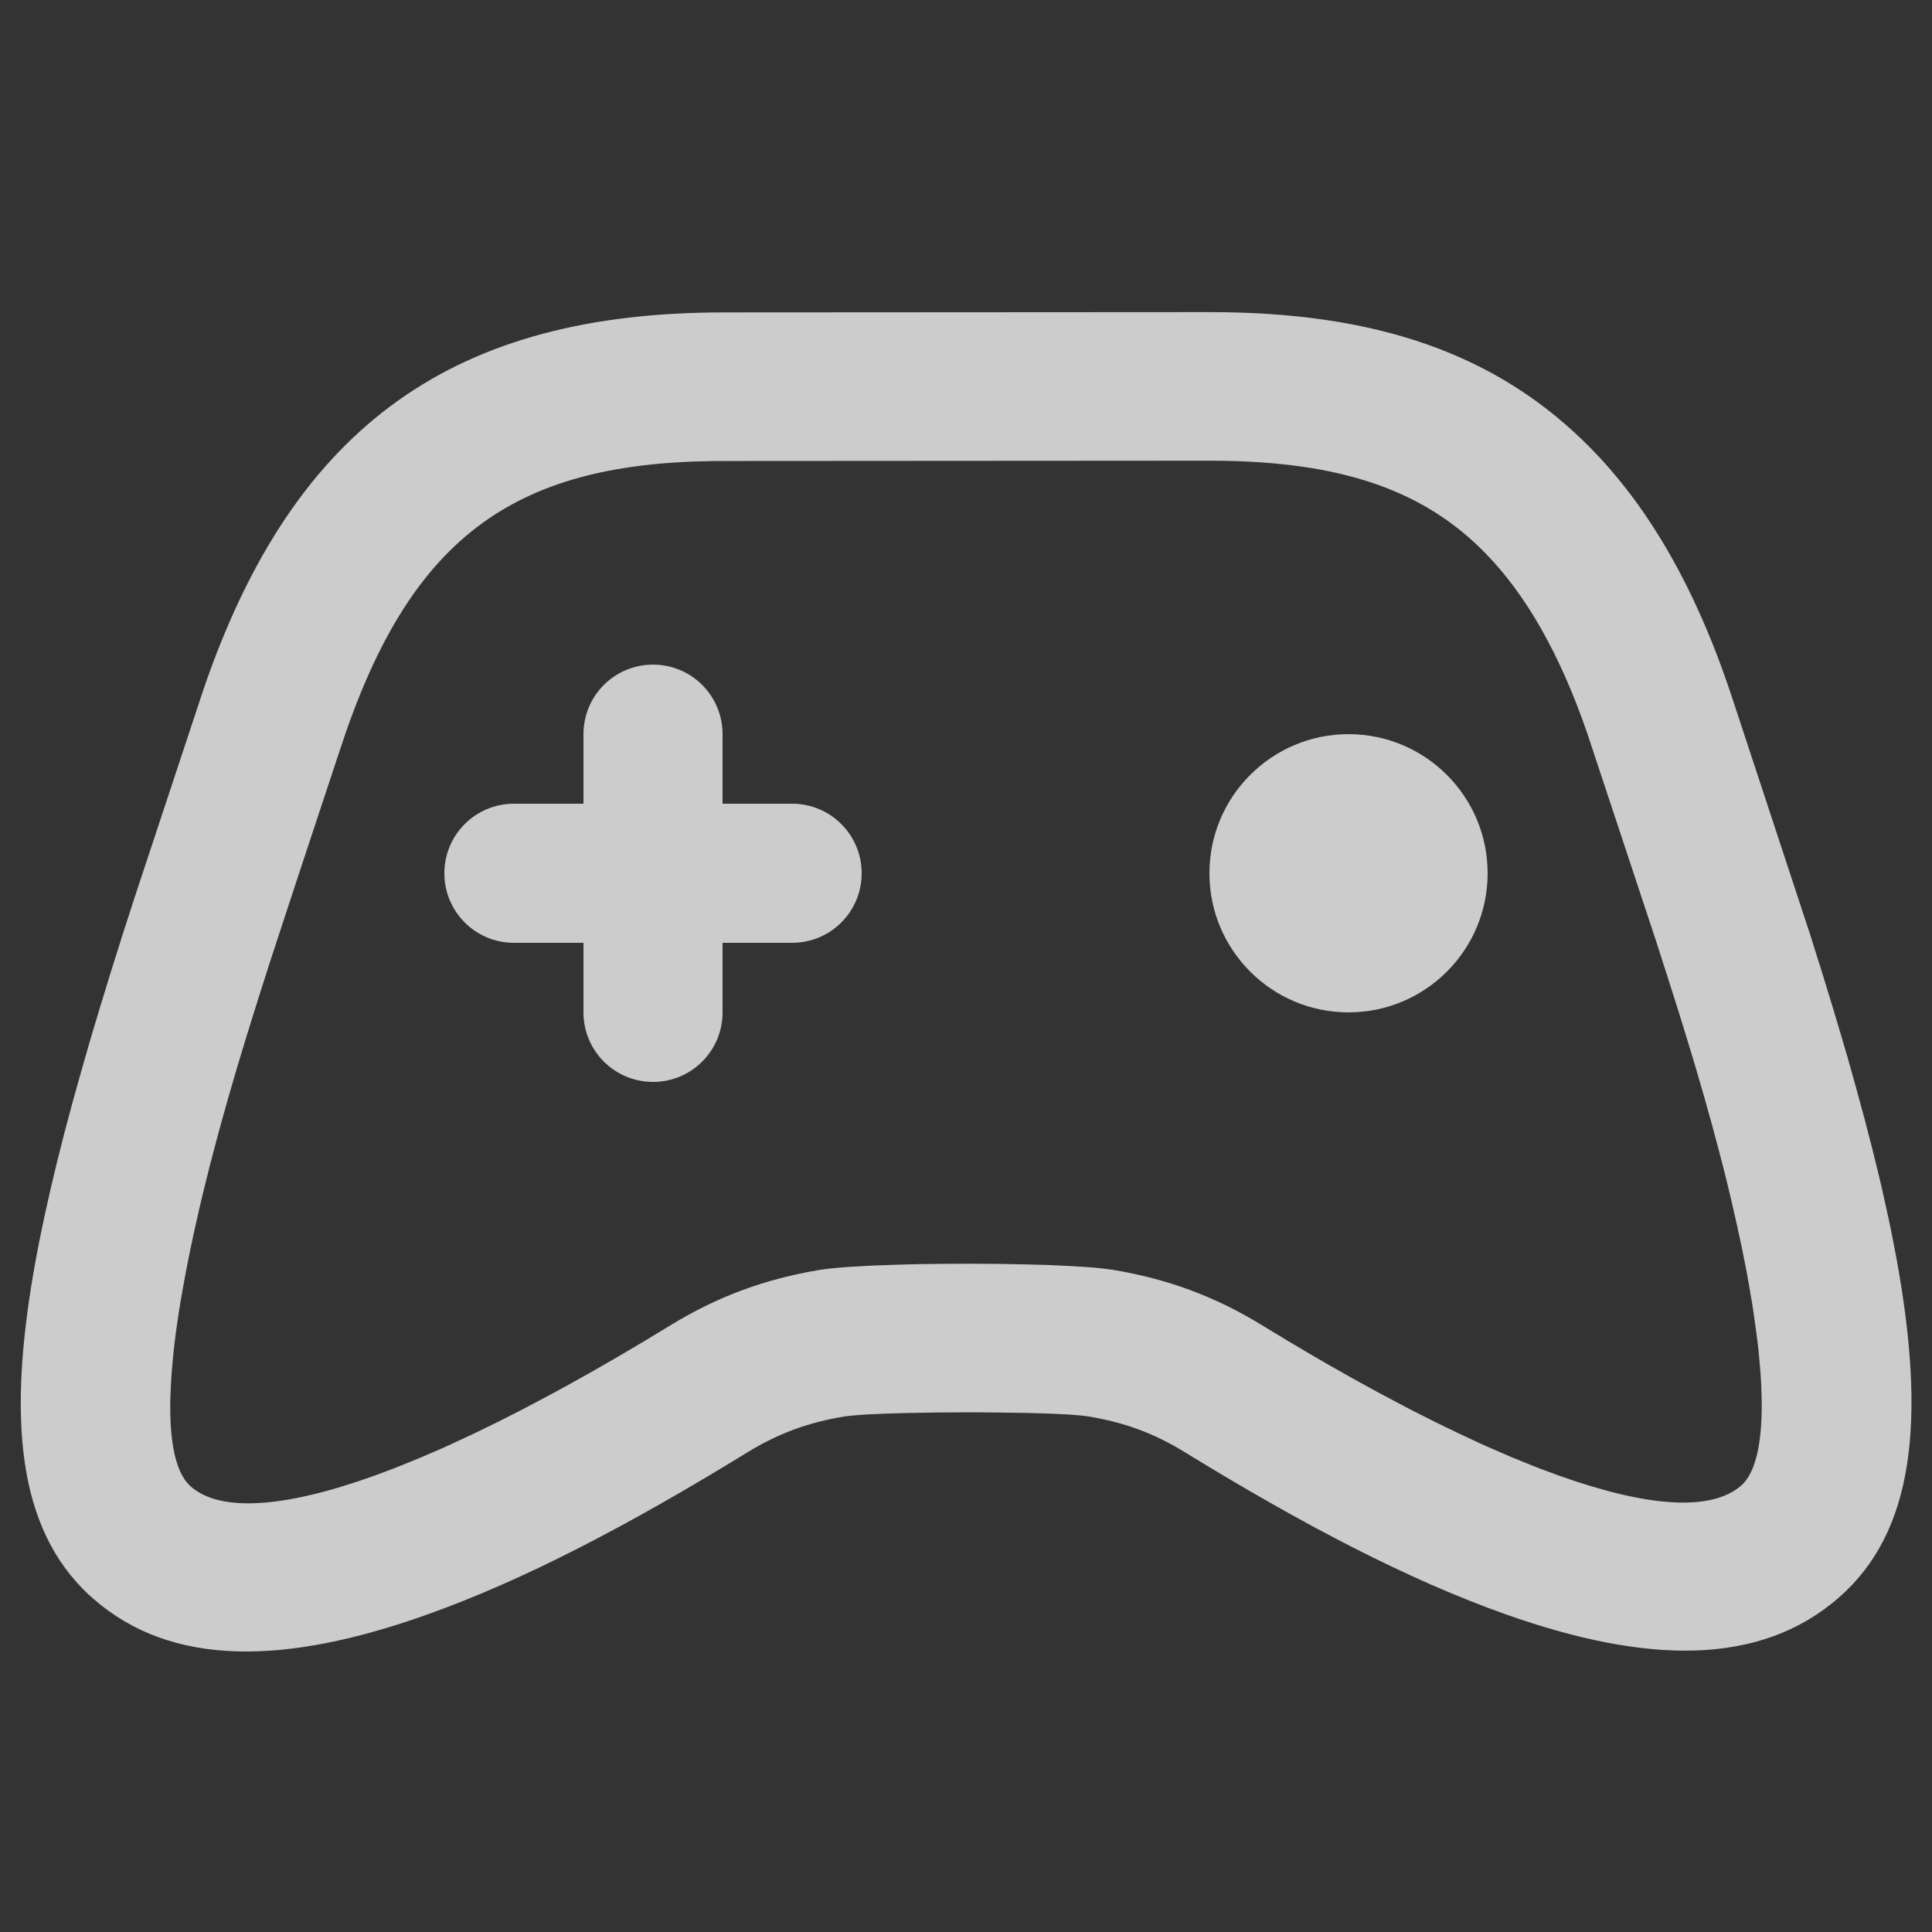 <?xml version="1.0" encoding="UTF-8"?>
<svg width="20px" height="20px" viewBox="0 0 20 20" version="1.1" xmlns="http://www.w3.org/2000/svg" xmlns:xlink="http://www.w3.org/1999/xlink">
    <rect x="0" y="0" width="20" height="20" fill="#333333" stroke="none"/>
    <title>游戏</title>
    <g id="页面-1" stroke="none" stroke-width="1" fill="none" fill-rule="evenodd">
        <g id="画板" transform="translate(-231, -174)">
            <g id="编组-8" transform="translate(231, 174)">
                <rect id="矩形" x="0" y="0" width="20" height="20"></rect>
                <path d="M12.519,3.231 C14.227,3.23 15.5,3.649 16.479,4.652 C17.105,5.294 17.587,6.159 17.951,7.283 L18.739,9.676 L18.859,10.058 L18.971,10.423 L19.074,10.769 L19.123,10.935 L19.214,11.26 L19.3,11.576 L19.379,11.881 L19.452,12.178 C19.464,12.226 19.475,12.274 19.486,12.322 L19.548,12.604 C19.558,12.65 19.568,12.696 19.577,12.742 L19.629,13.01 C19.945,14.724 19.809,15.86 19.039,16.535 C18.22,17.253 17.043,17.227 15.586,16.711 C14.584,16.356 13.494,15.788 12.262,15.031 C11.942,14.835 11.64,14.725 11.268,14.663 C11.217,14.655 11.132,14.647 11.025,14.641 L10.849,14.633 L10.645,14.627 L10.304,14.622 L10.063,14.62 L9.702,14.622 L9.361,14.628 L9.157,14.634 L8.98,14.642 C8.953,14.643 8.928,14.645 8.904,14.647 L8.782,14.658 L8.737,14.664 C8.364,14.726 8.061,14.837 7.74,15.033 C6.506,15.791 5.416,16.361 4.413,16.717 C2.956,17.235 1.779,17.262 0.966,16.55 C0.926,16.516 0.891,16.483 0.853,16.444 C0.16,15.732 0.066,14.58 0.405,12.858 L0.461,12.589 L0.523,12.311 L0.592,12.023 L0.667,11.726 L0.749,11.42 L0.837,11.104 L0.93,10.779 L1.033,10.435 L1.145,10.07 L1.265,9.688 L1.396,9.283 L2.103,7.147 C3.049,4.369 4.734,3.235 7.49,3.234 Z M12.52,4.769 L7.761,4.772 L7.372,4.773 C5.3,4.802 4.232,5.573 3.518,7.766 L3.108,9.004 L2.794,9.96 L2.672,10.343 L2.559,10.705 L2.454,11.051 L2.365,11.357 L2.282,11.653 C2.269,11.701 2.256,11.749 2.243,11.797 L2.169,12.078 L2.102,12.35 C2.091,12.394 2.08,12.438 2.07,12.482 L2.012,12.738 L1.96,12.984 L1.914,13.22 L1.874,13.445 C1.868,13.482 1.862,13.518 1.856,13.553 L1.825,13.762 C1.798,13.965 1.779,14.151 1.77,14.32 L1.763,14.483 C1.754,14.928 1.818,15.229 1.955,15.369 C1.964,15.378 1.967,15.382 1.973,15.387 L2.008,15.415 C2.354,15.672 3.073,15.586 4.049,15.212 L4.254,15.13 C4.289,15.116 4.324,15.101 4.36,15.086 L4.576,14.993 C4.612,14.976 4.649,14.96 4.686,14.943 L4.913,14.837 L5.145,14.724 L5.384,14.603 L5.629,14.474 L5.88,14.338 L6.136,14.195 L6.398,14.044 L6.664,13.887 L6.936,13.722 C7.429,13.42 7.92,13.24 8.485,13.146 C8.561,13.134 8.67,13.123 8.802,13.114 L9.016,13.102 L9.258,13.093 L9.519,13.086 L9.793,13.083 L10.073,13.082 L10.35,13.084 L10.619,13.089 L10.871,13.096 L11.1,13.107 L11.298,13.12 C11.388,13.128 11.463,13.136 11.52,13.145 C12.084,13.239 12.574,13.418 13.065,13.719 L13.337,13.884 L13.603,14.041 C13.647,14.067 13.691,14.092 13.734,14.117 L13.993,14.264 L14.246,14.403 L14.494,14.535 C14.535,14.557 14.575,14.578 14.616,14.599 L14.854,14.719 L15.087,14.832 L15.313,14.938 C15.35,14.955 15.387,14.971 15.423,14.987 L15.639,15.081 L15.848,15.166 L15.95,15.206 L16.148,15.279 C17.055,15.601 17.715,15.65 18.025,15.378 C18.172,15.249 18.243,14.948 18.237,14.493 L18.232,14.336 C18.229,14.282 18.226,14.226 18.221,14.168 L18.205,13.989 C18.198,13.927 18.191,13.864 18.182,13.799 L18.154,13.598 C18.149,13.563 18.144,13.529 18.138,13.493 L18.101,13.277 C18.095,13.24 18.088,13.203 18.081,13.165 L18.035,12.933 L17.983,12.691 L17.926,12.44 L17.863,12.178 L17.793,11.907 L17.718,11.627 L17.637,11.338 C17.609,11.24 17.58,11.14 17.55,11.039 L17.498,10.867 L17.39,10.514 L17.272,10.142 L17.145,9.746 L16.434,7.599 C16.148,6.767 15.797,6.157 15.377,5.727 C14.725,5.058 13.847,4.769 12.52,4.769 Z M6.76,6.88 C7.158,6.88 7.48,7.202 7.48,7.6 L7.48,8.32 L8.2,8.32 C8.598,8.32 8.92,8.642 8.92,9.04 C8.92,9.438 8.598,9.76 8.2,9.76 L7.48,9.76 L7.48,10.48 C7.48,10.878 7.158,11.2 6.76,11.2 C6.362,11.2 6.04,10.878 6.04,10.48 L6.04,9.76 L5.32,9.76 C4.922,9.76 4.6,9.438 4.6,9.04 C4.6,8.642 4.922,8.32 5.32,8.32 L6.04,8.32 L6.04,7.6 C6.04,7.202 6.362,6.88 6.76,6.88 Z M13.96,7.6 C14.755,7.6 15.4,8.245 15.4,9.04 C15.4,9.835 14.755,10.48 13.96,10.48 C13.165,10.48 12.52,9.835 12.52,9.04 C12.52,8.245 13.165,7.6 13.96,7.6 Z" id="形状结合" fill-opacity="0.75" fill="#FFFFFF" fill-rule="nonzero"></path>
            </g>
        </g>
    </g>
</svg>